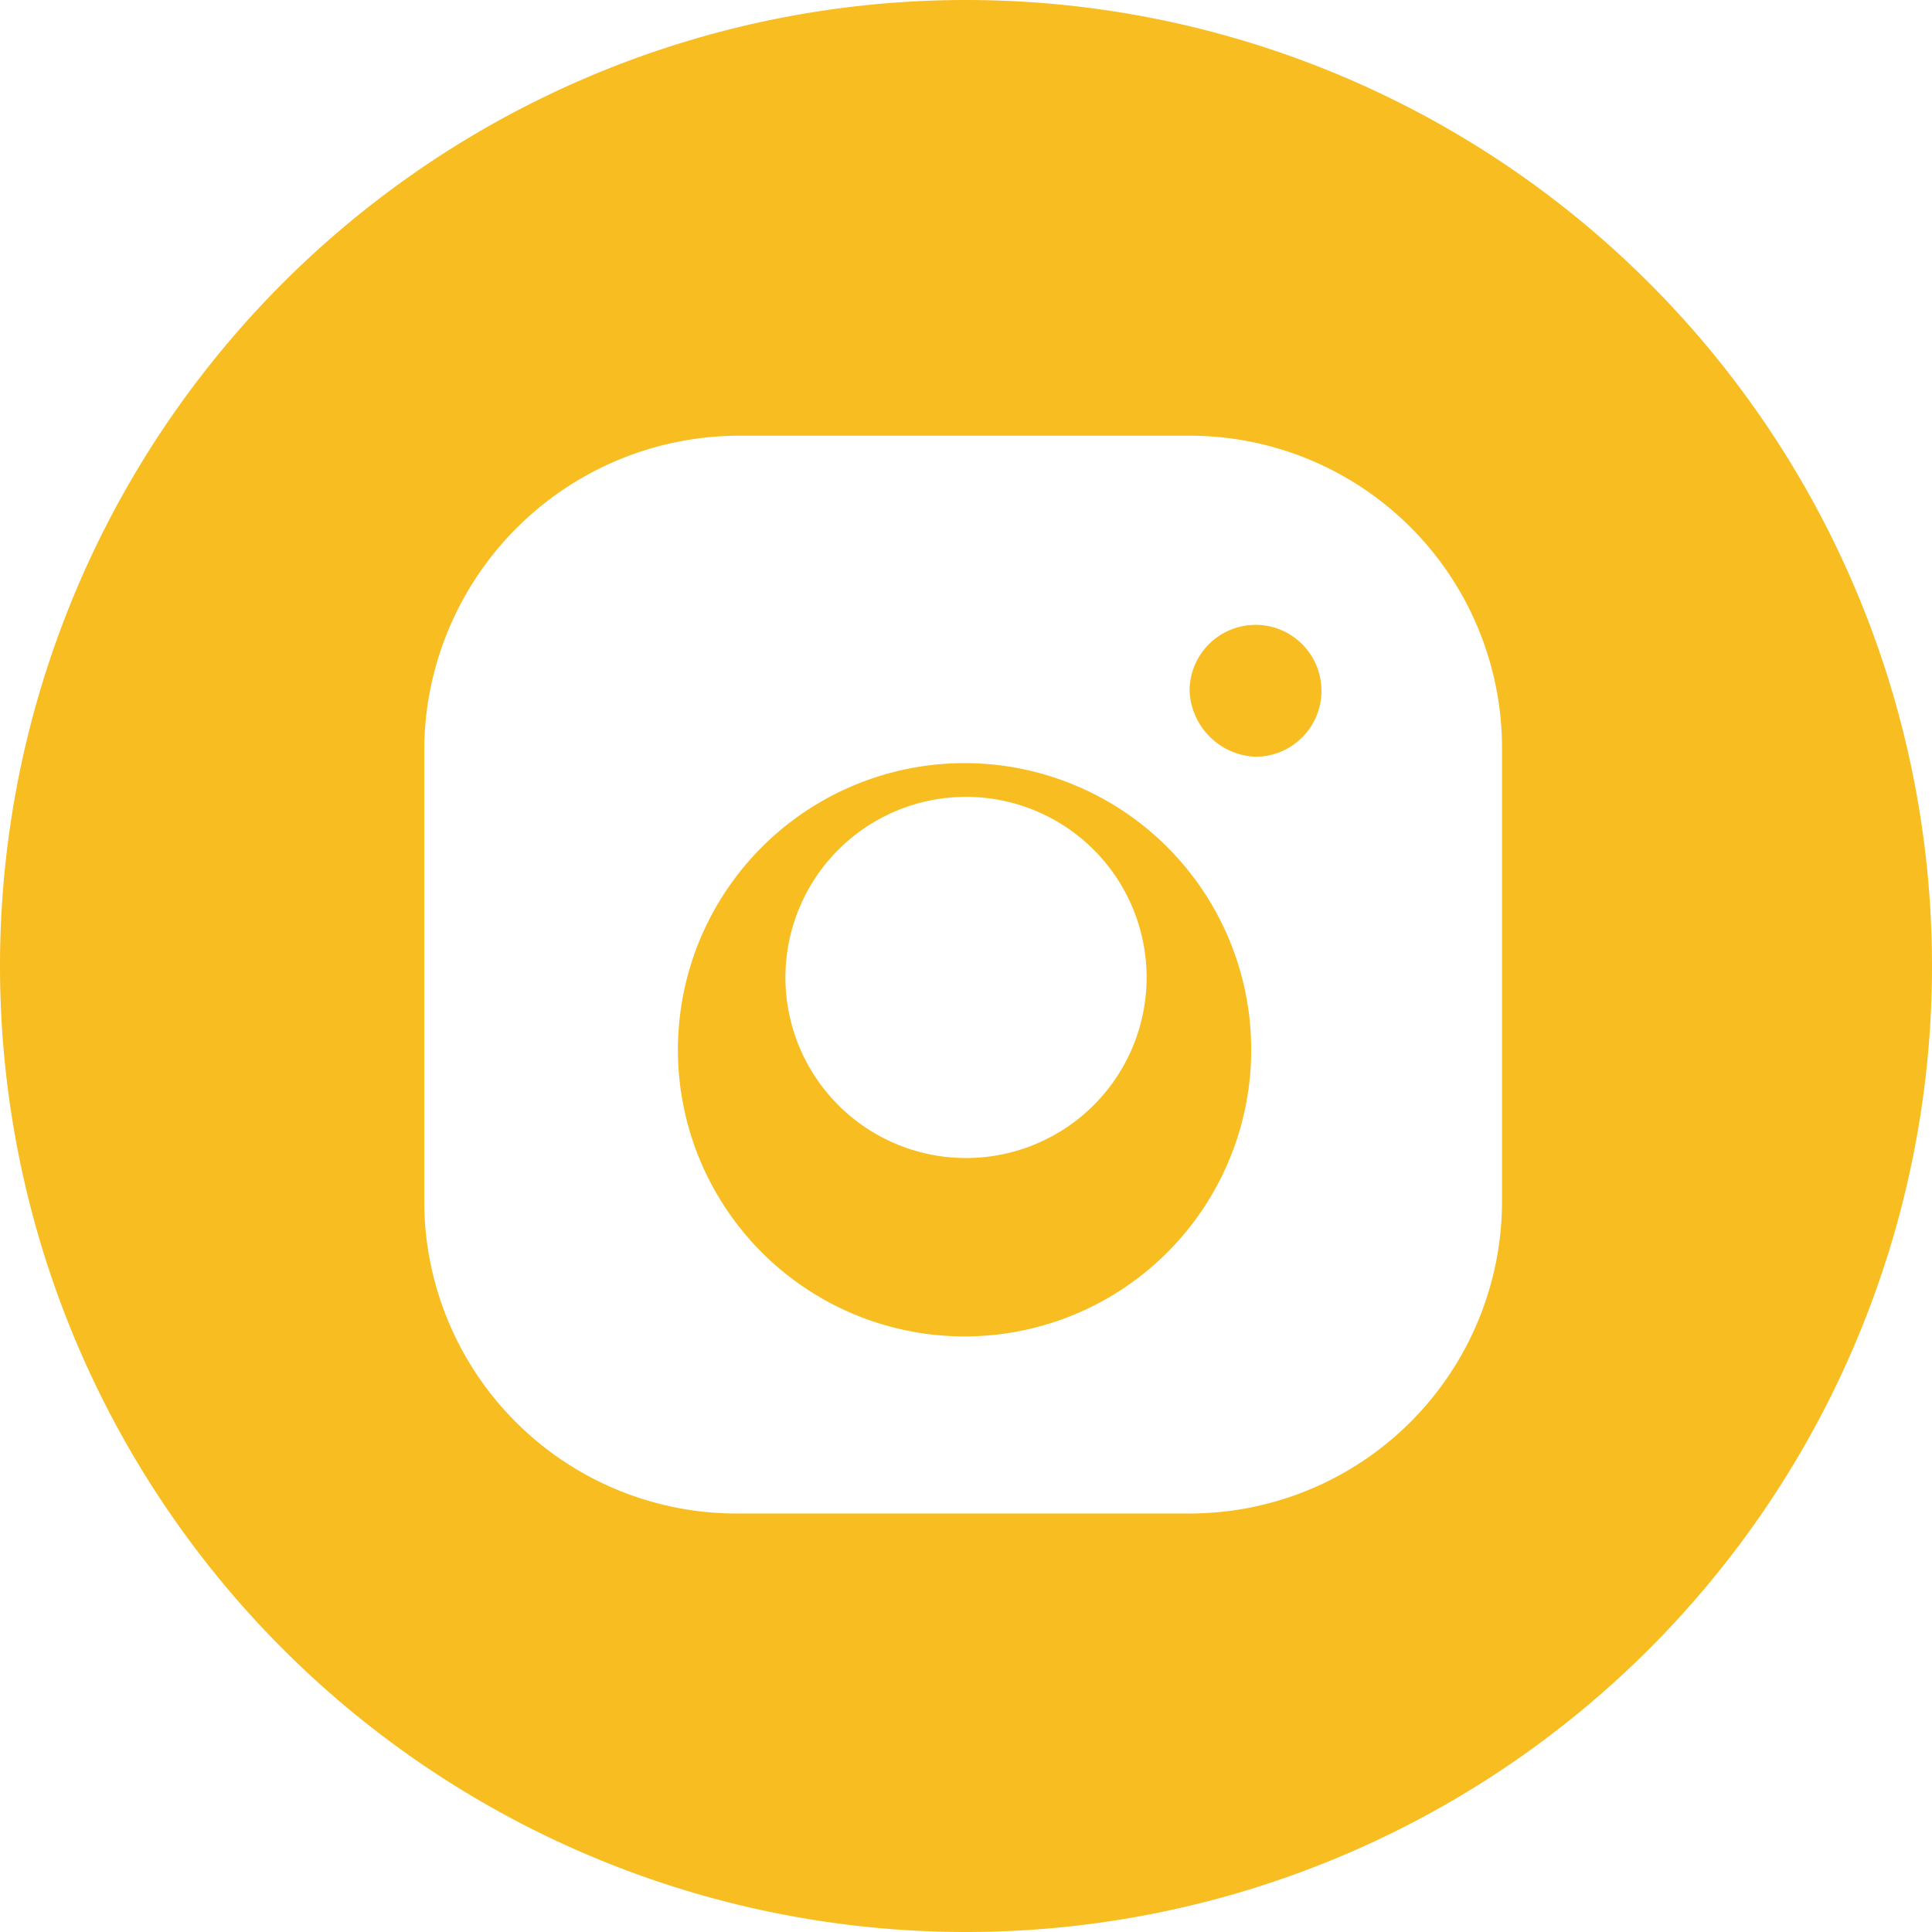 <svg xmlns="http://www.w3.org/2000/svg" viewBox="0 0 6.74 6.74"><defs><style>.cls-1{fill:#f8bd20;}</style></defs><title>iconIG</title><g id="レイヤー_2" data-name="レイヤー 2"><g id="レイヤー_2-2" data-name="レイヤー 2"><path class="cls-1" d="M6.74,3.37A3.37,3.37,0,1,1,3.37,0,3.37,3.37,0,0,1,6.74,3.37Zm-1.5.82V2.61A1.09,1.09,0,0,0,4.15,1.52H2.58a1.1,1.1,0,0,0-1.1,1.09V4.19a1.09,1.09,0,0,0,1.1,1.09H4.15A1.09,1.09,0,0,0,5.24,4.19ZM4.33,3.4a1,1,0,0,0-1.93,0,1,1,0,1,0,1.93,0ZM4,3.4a.63.63,0,1,1-.62-.62A.63.63,0,0,1,4,3.4Zm.38-1.22a.23.23,0,0,0-.23.23.24.24,0,0,0,.23.23.23.23,0,0,0,.23-.23A.23.23,0,0,0,4.37,2.18Z"/></g></g></svg>